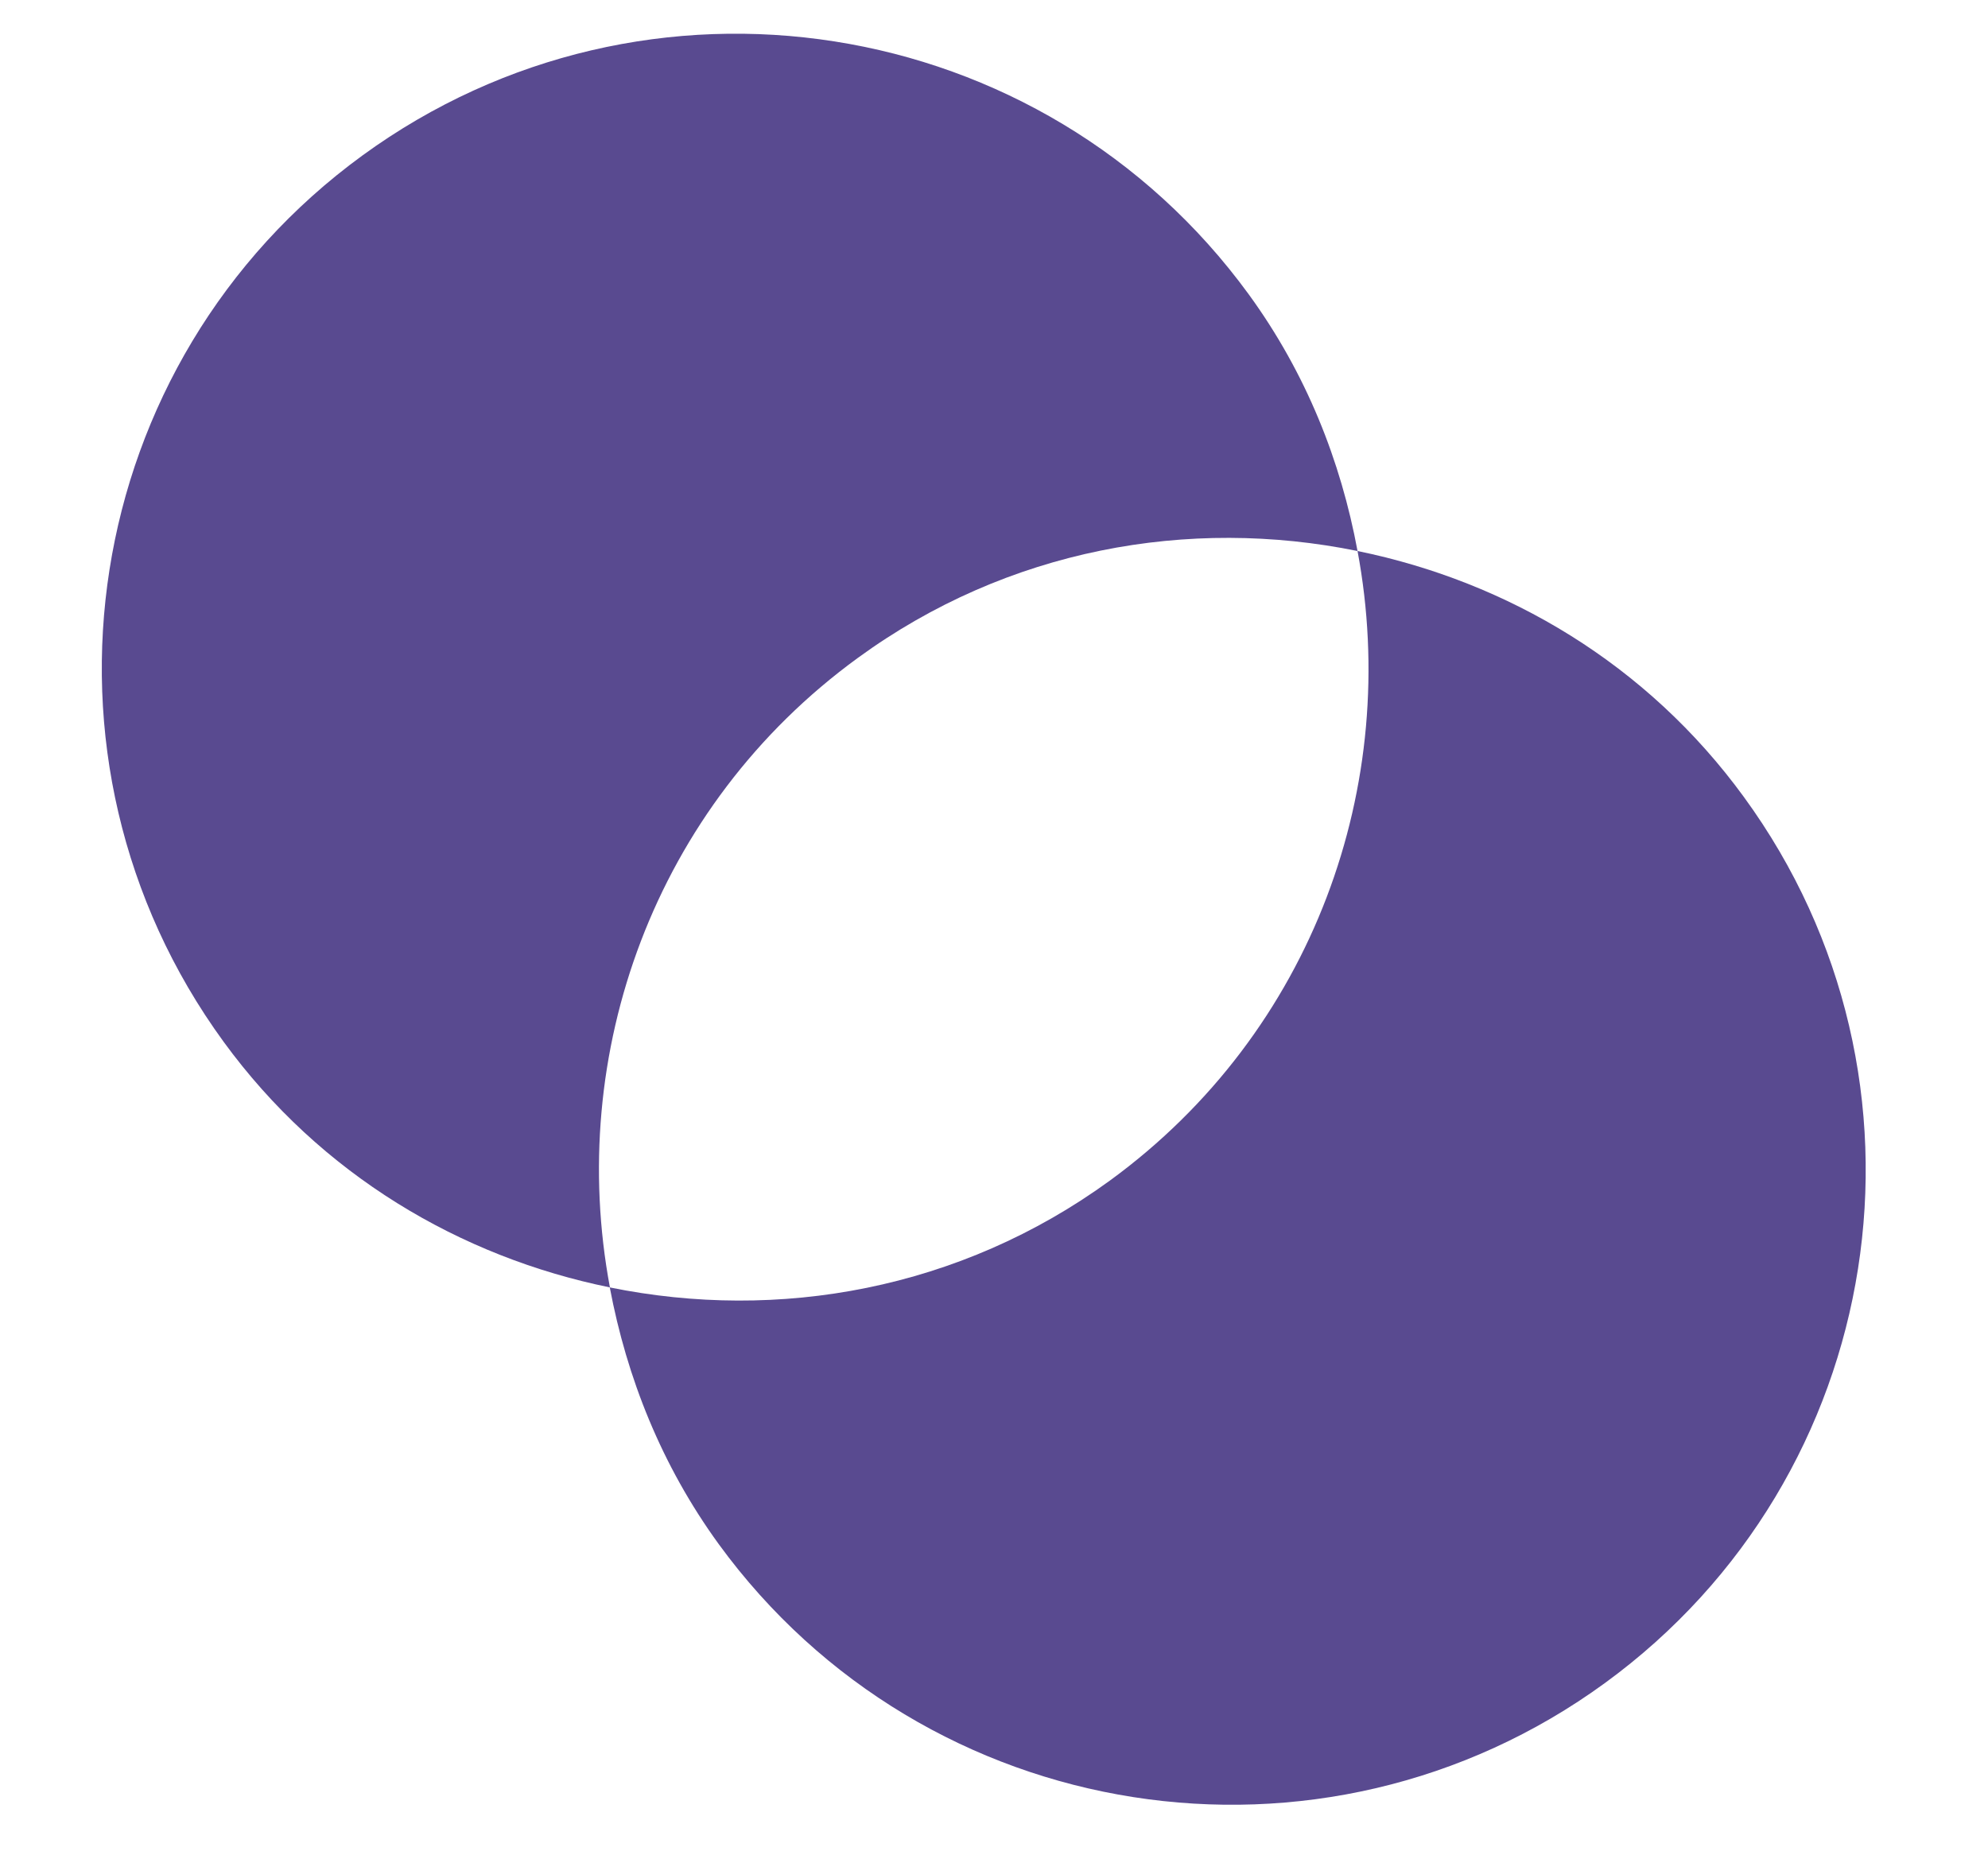 <?xml version="1.0" encoding="UTF-8"?>
<svg width="15px" height="14px" viewBox="0 0 15 14" version="1.1" xmlns="http://www.w3.org/2000/svg" xmlns:xlink="http://www.w3.org/1999/xlink">
    <!-- Generator: Sketch 52.6 (67491) - http://www.bohemiancoding.com/sketch -->
    <title>Element 7</title>
    <desc>Created with Sketch.</desc>
    <g id="Page-1" stroke="none" stroke-width="1" fill="none" fill-rule="evenodd">
        <g id="Element-7" transform="translate(-0.152, 0)" fill="#594A90">
            <path d="M13.31,6.014 C12.578,5.009 11.525,4.389 10.395,4.158 C10.724,5.916 10.067,7.785 8.526,8.909 C7.394,9.733 6.025,9.974 4.753,9.715 C4.881,10.394 5.142,11.056 5.575,11.652 C7.132,13.788 10.126,14.257 12.262,12.7 C14.398,11.143 14.868,8.149 13.31,6.014" id="Fill-41"></path>
            <path d="M6.624,4.965 C7.755,4.14 9.124,3.899 10.395,4.158 C10.269,3.479 10.008,2.817 9.574,2.221 C8.018,0.086 5.024,-0.384 2.887,1.173 C0.751,2.73 0.282,5.724 1.839,7.861 C2.571,8.865 3.625,9.485 4.754,9.715 C4.425,7.957 5.083,6.088 6.624,4.965" id="Fill-43"></path>
        </g>
    </g>
</svg>